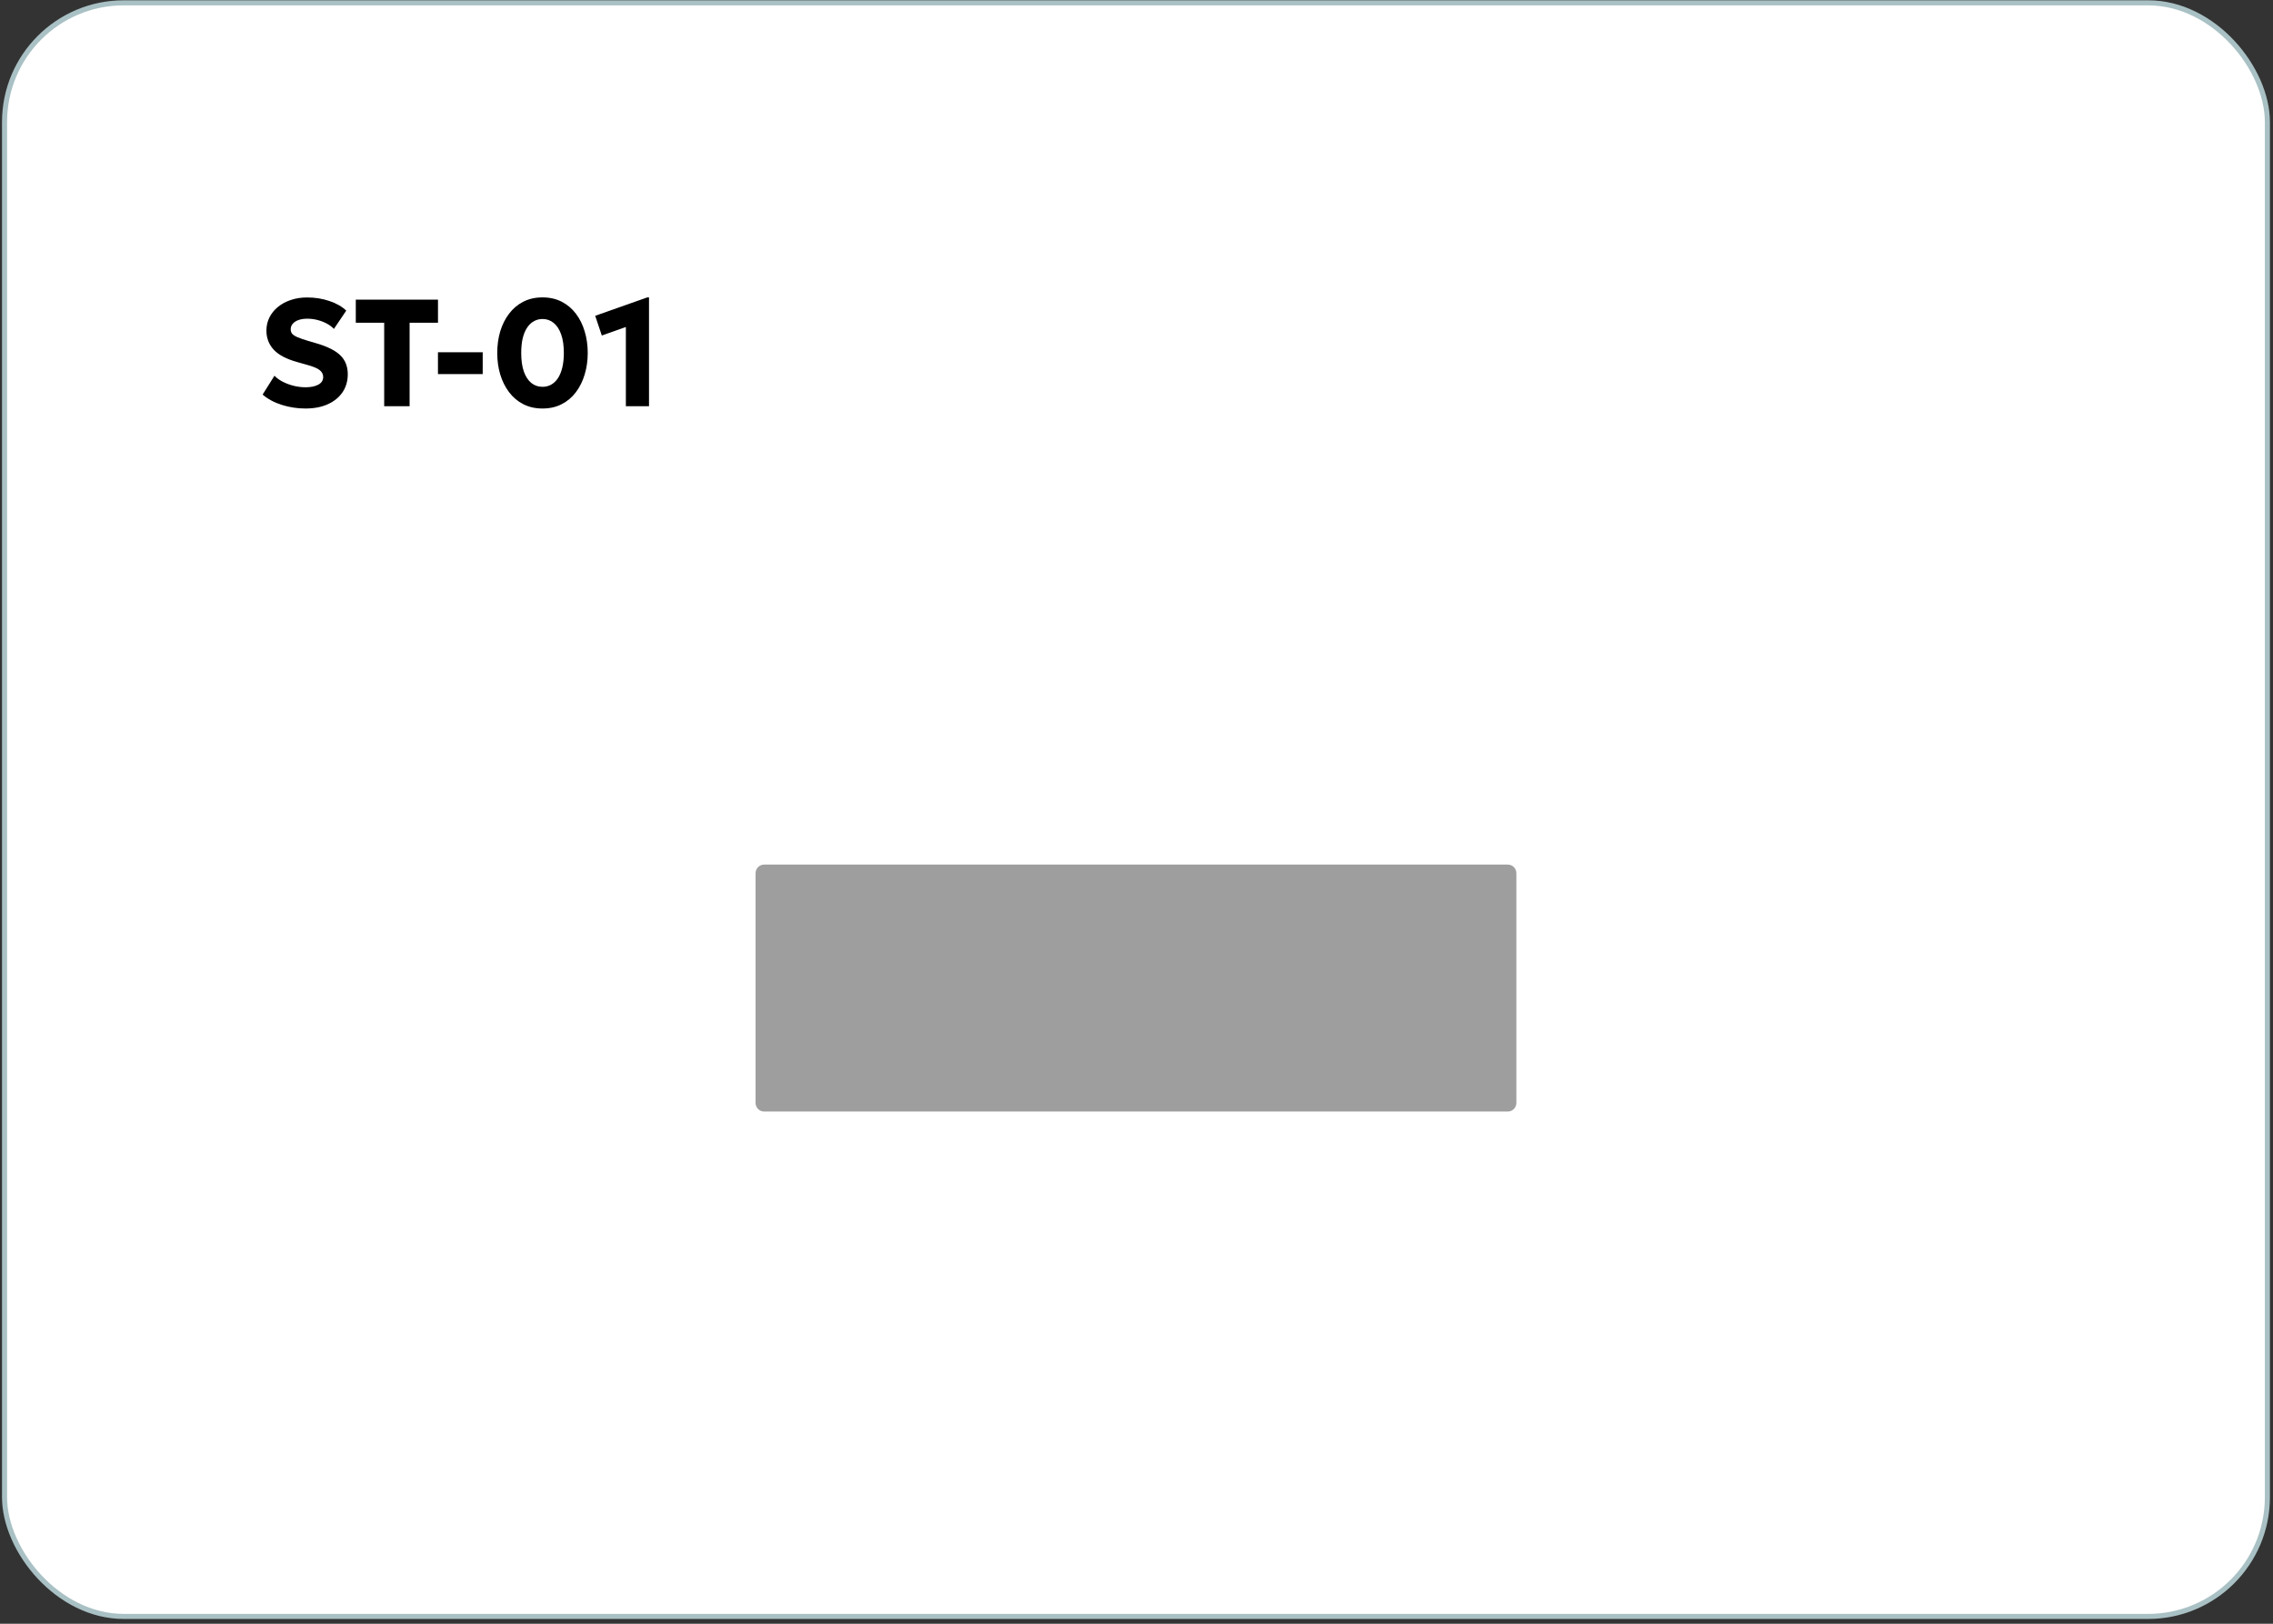<?xml version="1.0" encoding="UTF-8"?> <svg xmlns="http://www.w3.org/2000/svg" width="448" height="320" viewBox="0 0 448 320" fill="none"><rect x="0" y="0" width="448" height="320" fill="#333333" stroke="none"/><rect x="0.895" y="0.558" width="446" height="318" rx="23.5" fill="white" stroke="#A9C1C4"></rect><path d="M60.205 80.508C58.615 80.508 57.07 80.273 55.57 79.803C54.07 79.333 52.8 78.653 51.76 77.763L54.1 74.043C54.54 74.513 55.1 74.918 55.78 75.258C56.46 75.598 57.185 75.863 57.955 76.053C58.735 76.233 59.49 76.323 60.22 76.323C61.25 76.323 62.085 76.153 62.725 75.813C63.375 75.463 63.7 74.958 63.7 74.298C63.7 73.758 63.465 73.303 62.995 72.933C62.535 72.563 61.67 72.208 60.4 71.868L58.6 71.358C56.44 70.758 54.885 69.938 53.935 68.898C52.985 67.858 52.51 66.608 52.51 65.148C52.51 64.208 52.71 63.343 53.11 62.553C53.51 61.753 54.07 61.063 54.79 60.483C55.51 59.893 56.355 59.438 57.325 59.118C58.305 58.788 59.37 58.623 60.52 58.623C62.11 58.623 63.585 58.858 64.945 59.328C66.315 59.788 67.415 60.418 68.245 61.218L65.815 64.818C65.435 64.418 64.965 64.068 64.405 63.768C63.845 63.468 63.235 63.233 62.575 63.063C61.915 62.893 61.25 62.808 60.58 62.808C59.92 62.808 59.345 62.893 58.855 63.063C58.365 63.233 57.98 63.478 57.7 63.798C57.43 64.108 57.295 64.478 57.295 64.908C57.295 65.258 57.395 65.553 57.595 65.793C57.805 66.023 58.15 66.243 58.63 66.453C59.12 66.663 59.78 66.893 60.61 67.143L62.44 67.683C64.59 68.313 66.145 69.103 67.105 70.053C68.065 71.003 68.545 72.238 68.545 73.758C68.545 75.088 68.205 76.263 67.525 77.283C66.845 78.293 65.88 79.083 64.63 79.653C63.39 80.223 61.915 80.508 60.205 80.508ZM75.721 80.058V63.603H70.126V59.058H86.326V63.603H80.731V80.058H75.721ZM86.32 73.728V69.423H95.14V73.728H86.32ZM106.93 80.508C105.51 80.508 104.245 80.223 103.135 79.653C102.025 79.083 101.09 78.293 100.33 77.283C99.57 76.273 98.99 75.108 98.59 73.788C98.2 72.468 98.005 71.058 98.005 69.558C98.005 68.048 98.2 66.633 98.59 65.313C98.99 63.993 99.57 62.833 100.33 61.833C101.09 60.823 102.025 60.033 103.135 59.463C104.245 58.893 105.51 58.608 106.93 58.608C108.34 58.608 109.6 58.893 110.71 59.463C111.82 60.033 112.755 60.823 113.515 61.833C114.275 62.833 114.85 63.993 115.24 65.313C115.64 66.633 115.84 68.048 115.84 69.558C115.84 71.058 115.64 72.468 115.24 73.788C114.85 75.108 114.275 76.273 113.515 77.283C112.755 78.293 111.82 79.083 110.71 79.653C109.6 80.223 108.34 80.508 106.93 80.508ZM106.93 76.233C107.56 76.233 108.13 76.088 108.64 75.798C109.16 75.508 109.605 75.083 109.975 74.523C110.345 73.953 110.63 73.253 110.83 72.423C111.03 71.593 111.13 70.638 111.13 69.558C111.13 68.118 110.955 66.903 110.605 65.913C110.255 64.913 109.765 64.158 109.135 63.648C108.505 63.128 107.77 62.868 106.93 62.868C106.3 62.868 105.725 63.018 105.205 63.318C104.685 63.608 104.24 64.038 103.87 64.608C103.5 65.168 103.215 65.863 103.015 66.693C102.825 67.523 102.73 68.478 102.73 69.558C102.73 70.998 102.9 72.213 103.24 73.203C103.59 74.193 104.08 74.948 104.71 75.468C105.34 75.978 106.08 76.233 106.93 76.233ZM123.357 80.058V64.443L118.617 66.123L117.312 62.238L127.587 58.608H127.917V80.058H123.357Z" fill="black"></path><path d="M297.172 170.388H150.619C149.681 170.388 148.921 171.148 148.921 172.085V217.36C148.921 218.298 149.681 219.058 150.619 219.058H297.172C298.11 219.058 298.87 218.298 298.87 217.36V172.085C298.87 171.148 298.11 170.388 297.172 170.388Z" fill="#9E9E9E"></path></svg> 